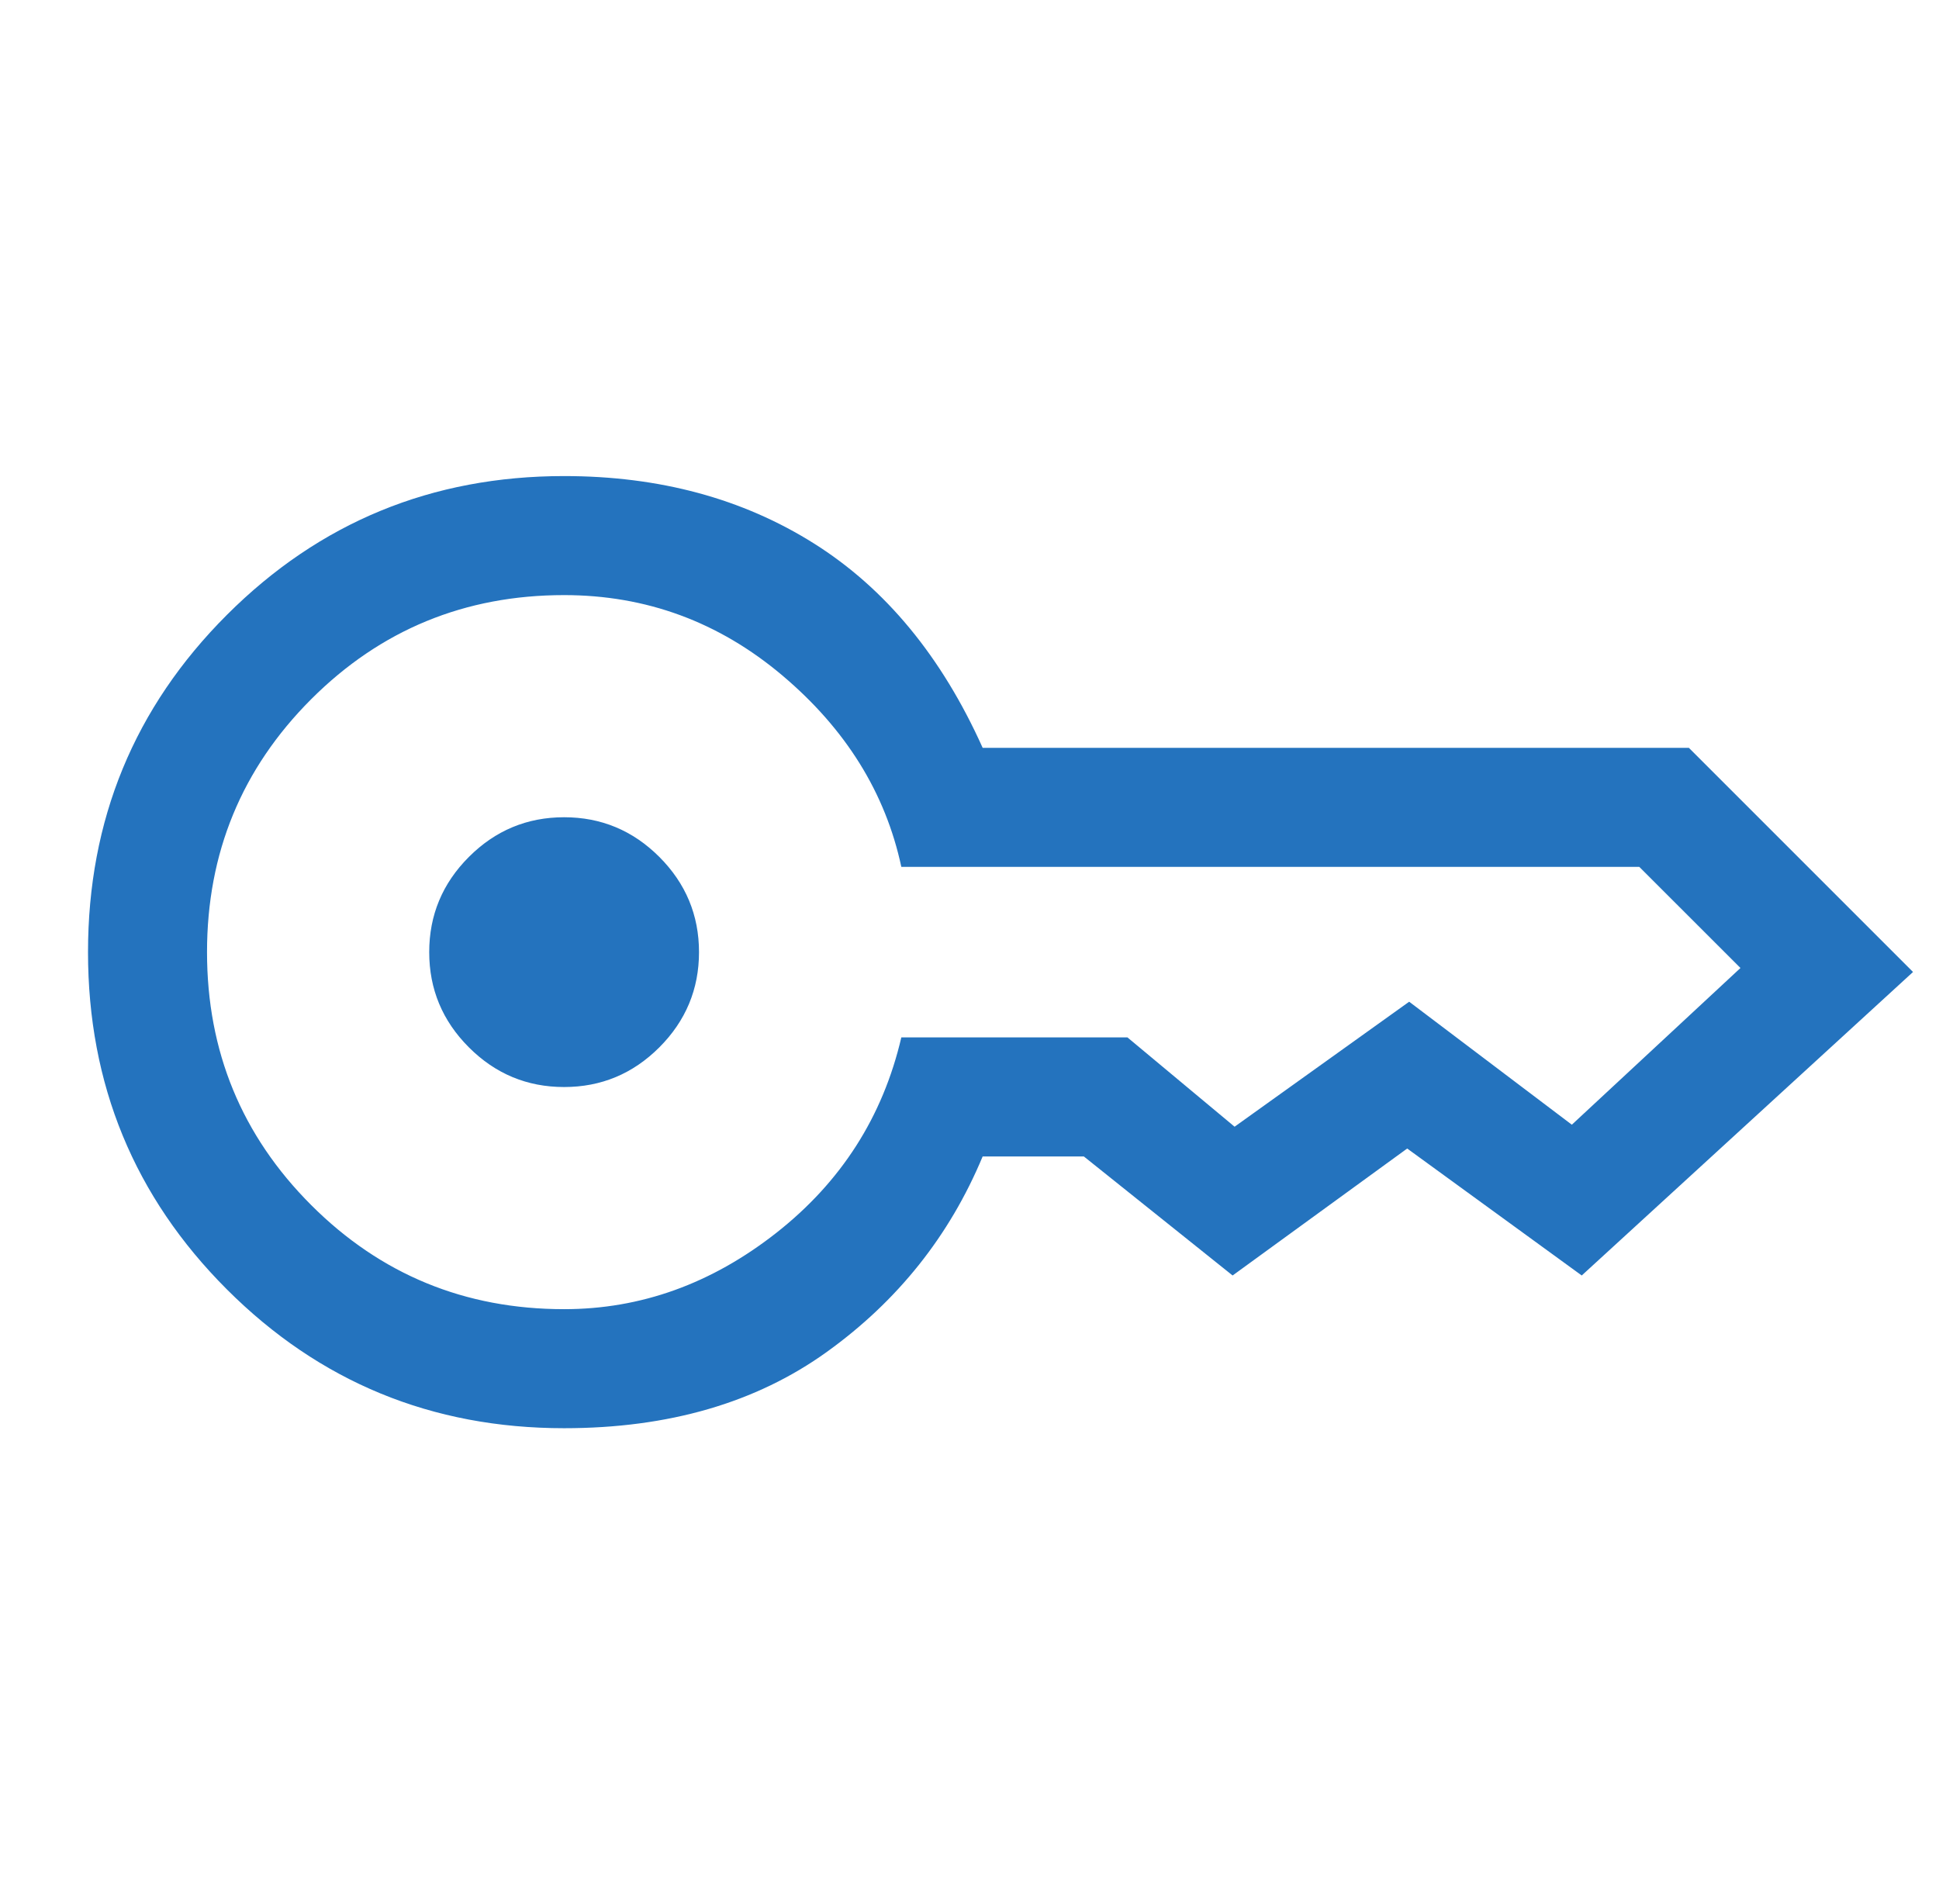 <?xml version="1.0" encoding="UTF-8"?> <svg xmlns="http://www.w3.org/2000/svg" width="56" height="55" viewBox="0 0 56 55" fill="none"><g id="key_72dp_E8EAED_FILL0_wght400_GRAD0_opsz48 1" clip-path="url(#clip0_744_772)"><path id="Vector" d="M16.292 31.396C15.222 31.396 14.306 31.014 13.542 30.25C12.778 29.486 12.396 28.569 12.396 27.5C12.396 26.431 12.778 25.514 13.542 24.75C14.306 23.986 15.222 23.604 16.292 23.604C17.361 23.604 18.278 23.986 19.042 24.75C19.805 25.514 20.188 26.431 20.188 27.5C20.188 28.569 19.805 29.486 19.042 30.25C18.278 31.014 17.361 31.396 16.292 31.396ZM16.292 41.25C12.472 41.25 9.226 39.913 6.552 37.24C3.878 34.566 2.542 31.319 2.542 27.5C2.542 23.681 3.878 20.434 6.552 17.76C9.226 15.087 12.472 13.75 16.292 13.75C19.042 13.75 21.448 14.399 23.51 15.698C25.573 16.997 27.196 18.963 28.38 21.599H48.776L55.25 28.073L45.682 36.839L40.641 33.172L35.599 36.839L31.302 33.401H28.38C27.425 35.693 25.926 37.574 23.883 39.044C21.839 40.515 19.309 41.25 16.292 41.25ZM16.292 37.812C18.507 37.812 20.55 37.077 22.422 35.607C24.293 34.136 25.497 32.255 26.031 29.963H32.562L35.656 32.542L40.698 28.932L45.396 32.484L50.266 27.958L47.344 25.037H26.031C25.573 22.898 24.427 21.055 22.594 19.508C20.76 17.961 18.66 17.188 16.292 17.188C13.427 17.188 10.992 18.19 8.987 20.195C6.982 22.201 5.979 24.635 5.979 27.5C5.979 30.365 6.982 32.8 8.987 34.805C10.992 36.81 13.427 37.812 16.292 37.812Z" fill="#2473BE"></path></g><defs><clipPath id="clip0_744_772"><rect width="55" height="55" fill="white" transform="translate(0.25)"></rect></clipPath></defs></svg> 